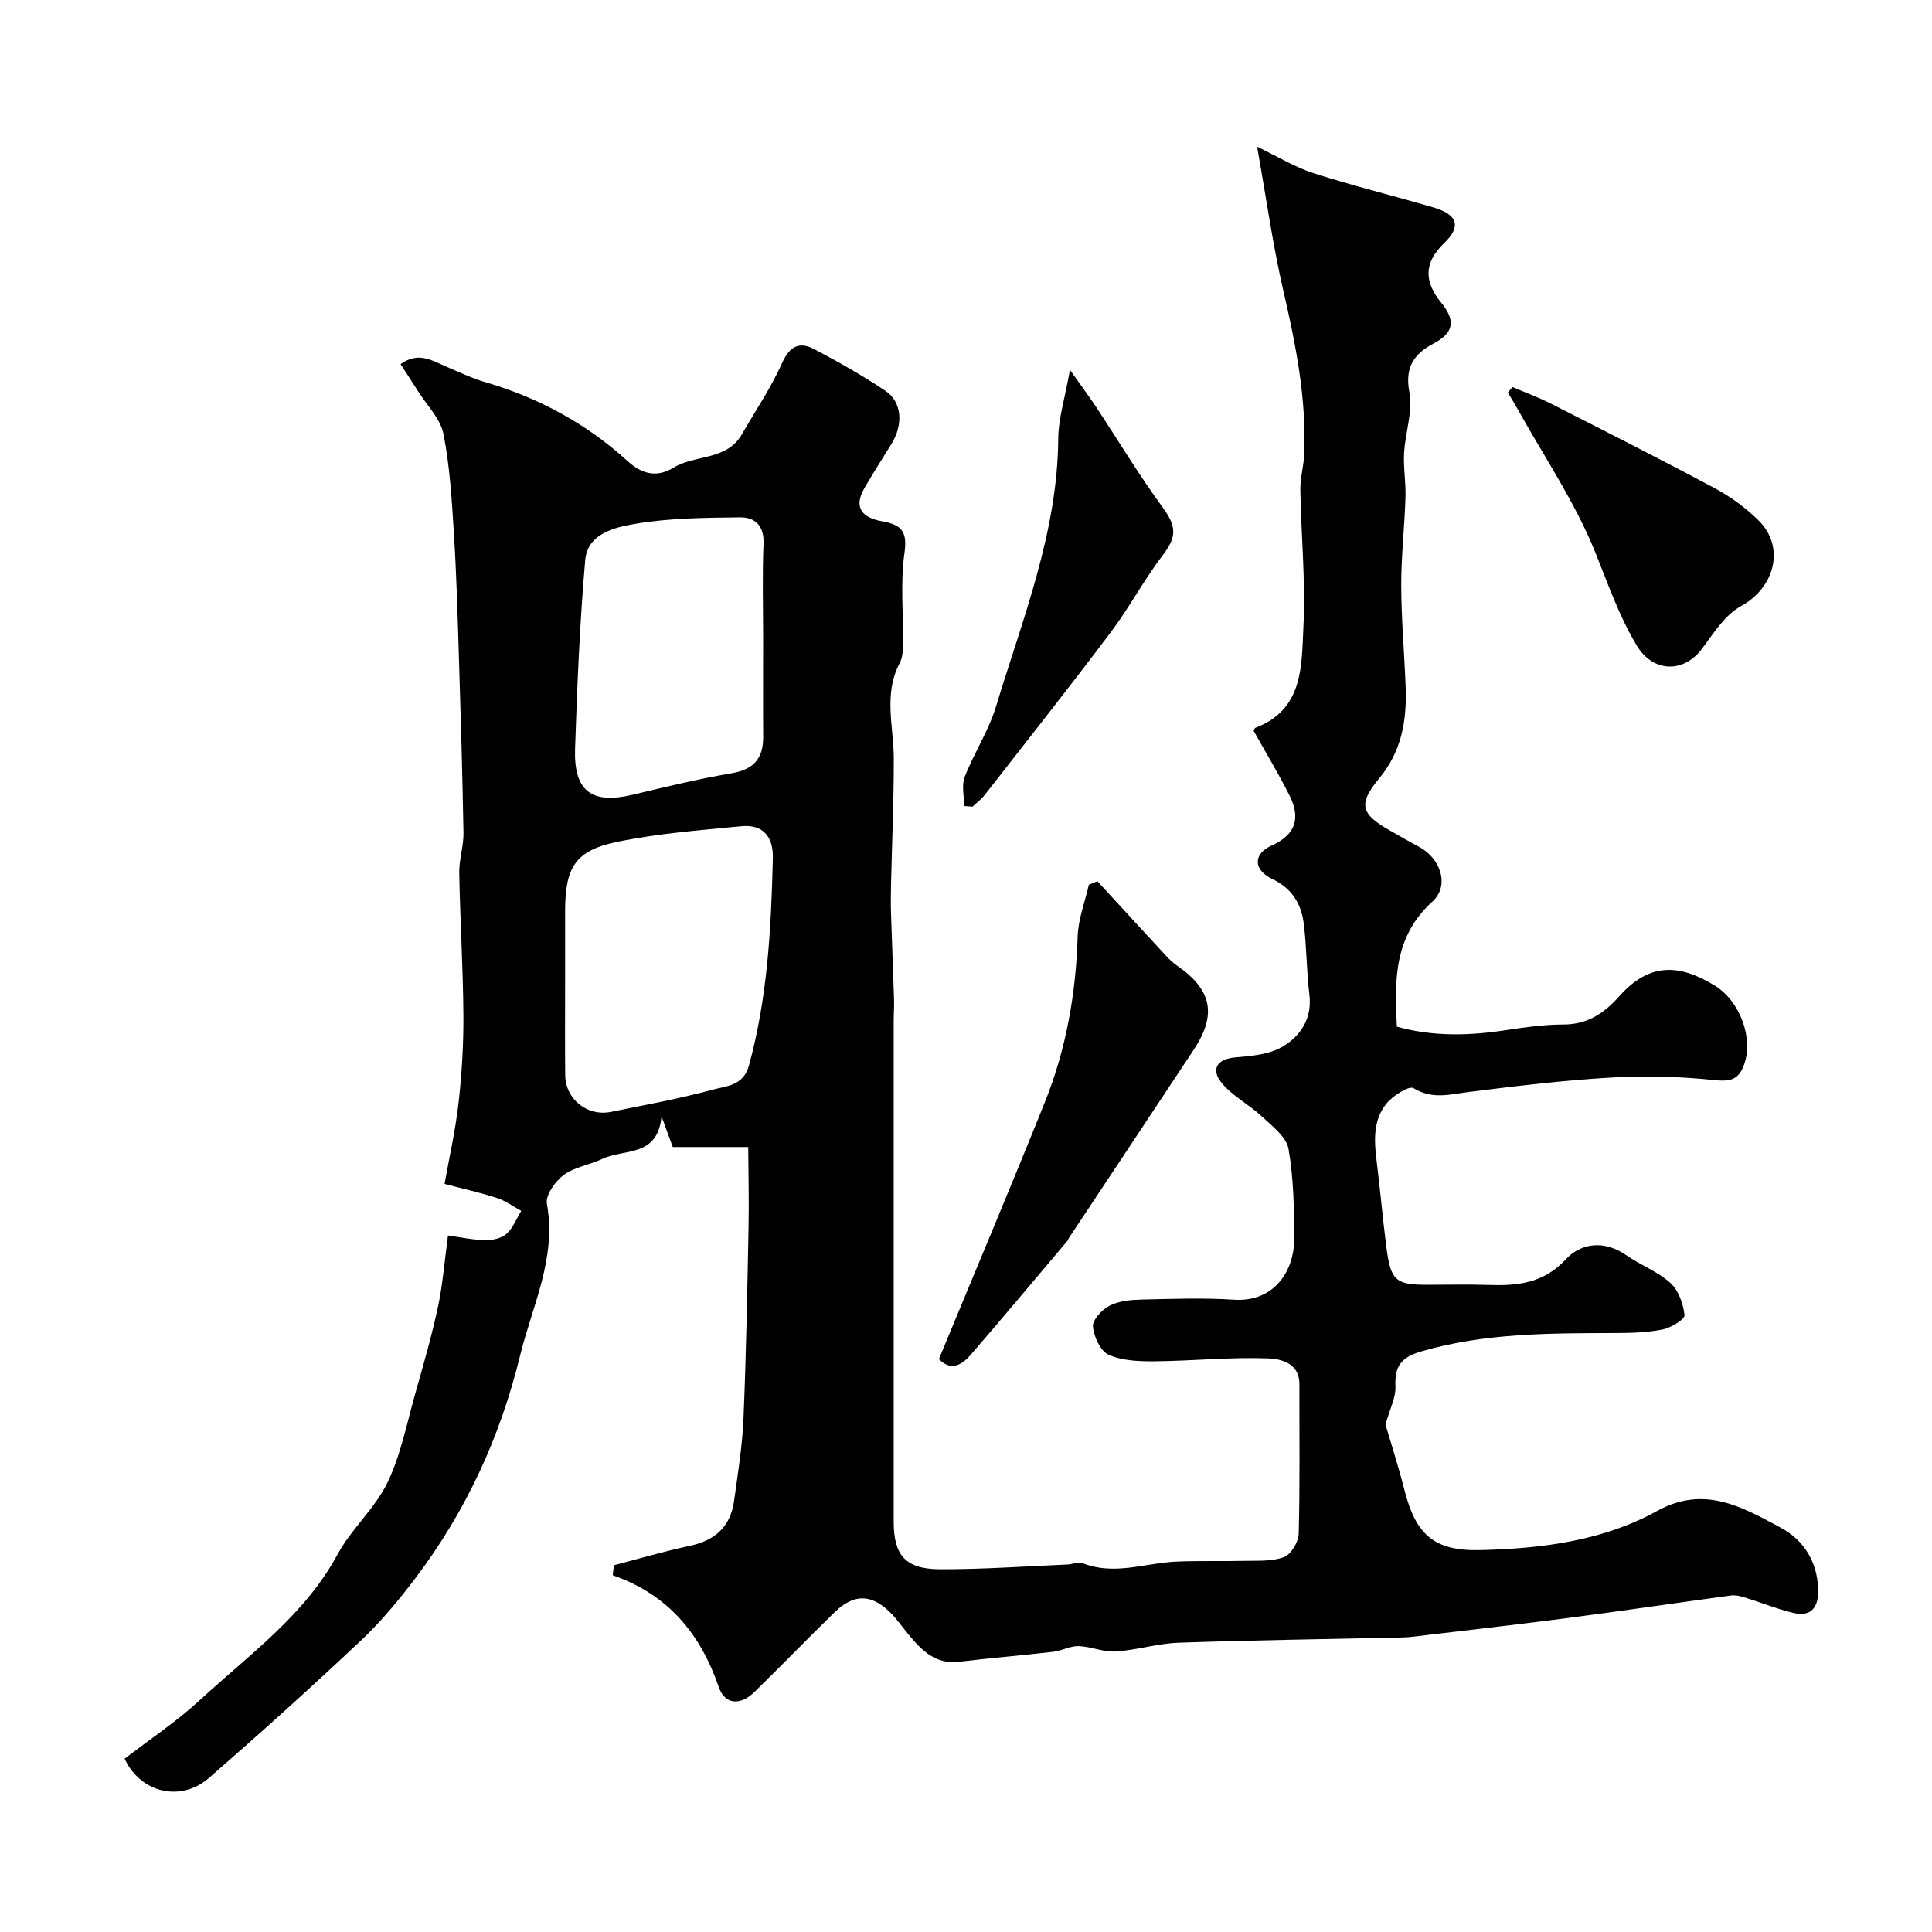 <svg enable-background="new 0 0 400 400" viewBox="0 0 400 400" xmlns="http://www.w3.org/2000/svg"><g fill="#000001"><path d="m127.1 324.07c5.22-1.35 10.41-2.9 15.68-4.01 5.25-1.11 8.47-3.98 9.2-9.3.78-5.67 1.71-11.35 1.95-17.06.56-13.26.79-26.53 1.05-39.8.11-5.54-.04-11.09-.07-16.42-5.91 0-10.3 0-15.62 0-.48-1.3-1.21-3.31-2.33-6.37-.79 8.58-7.76 6.67-12.21 8.81-2.62 1.26-5.77 1.67-8.03 3.34-1.76 1.3-3.82 4.2-3.49 5.98 2.04 11.24-3.02 21.07-5.54 31.38-4.1 16.82-11.21 32.3-21.68 46.12-3.47 4.58-7.19 9.07-11.37 13-10.27 9.66-20.75 19.11-31.38 28.37-5.76 5.02-14.13 3.17-17.46-3.98 5.17-3.99 10.79-7.72 15.69-12.24 10.13-9.36 21.59-17.45 28.4-30.08 2.85-5.27 7.73-9.48 10.32-14.84 2.78-5.76 4.02-12.27 5.78-18.5 1.68-5.92 3.39-11.85 4.68-17.86.99-4.61 1.34-9.35 2.08-14.81 2.39.32 5.05.9 7.73.96 1.49.04 3.35-.38 4.4-1.32 1.35-1.2 2.05-3.13 3.04-4.74-1.66-.91-3.24-2.09-5.01-2.66-3.43-1.12-6.97-1.9-10.87-2.93.95-5.37 2.25-11.04 2.9-16.79.68-6.06 1.05-12.19 1-18.28-.07-9.77-.68-19.53-.86-29.29-.05-2.76.92-5.53.88-8.29-.21-12.27-.58-24.54-.96-36.8-.26-8.44-.5-16.88-1.03-25.3-.43-6.87-.83-13.81-2.16-20.53-.63-3.16-3.41-5.89-5.24-8.8-1.17-1.86-2.38-3.69-3.64-5.64 3.75-2.69 6.59-.7 9.53.55 2.67 1.13 5.32 2.4 8.09 3.21 11.07 3.23 20.93 8.61 29.45 16.37 2.9 2.64 6 3.41 9.42 1.32 4.51-2.77 11.01-1.43 14.17-6.91 2.82-4.89 6.02-9.61 8.32-14.74 1.56-3.49 3.57-4.52 6.61-2.93 5.06 2.64 10.04 5.49 14.79 8.65 3.46 2.29 3.74 7.04 1.24 11.03-1.88 3.02-3.78 6.03-5.57 9.1-2.44 4.18-.26 6.2 3.66 6.89 3.86.69 5.28 1.96 4.63 6.5-.89 6.23-.22 12.69-.3 19.04-.02 1.28-.12 2.72-.7 3.81-3.4 6.45-1.23 13.16-1.22 19.78.01 8.68-.37 17.36-.57 26.04-.04 1.94-.07 3.88-.01 5.82.19 5.98.44 11.96.63 17.94.05 1.5-.07 3-.07 4.5v103.64c0 7.03 2.42 9.88 9.65 9.9 8.77.02 17.53-.61 26.3-.98 1.06-.04 2.27-.63 3.14-.29 6.53 2.61 12.9-.01 19.34-.31 4.63-.22 9.28-.04 13.92-.16 2.84-.07 5.86.17 8.42-.77 1.47-.54 3.04-3.13 3.08-4.83.28-10.32.12-20.66.15-30.99.01-4.42-3.93-5.23-6.47-5.33-7.77-.29-15.58.52-23.38.6-3.24.03-6.75-.08-9.62-1.33-1.71-.75-3.11-3.77-3.28-5.88-.11-1.39 1.92-3.54 3.51-4.33 1.94-.98 4.41-1.19 6.66-1.24 6.33-.15 12.69-.38 18.99.03 8.67.56 12.52-6.35 12.51-12.49-.01-6.26-.1-12.61-1.18-18.74-.45-2.52-3.42-4.75-5.57-6.76-2.67-2.5-6.18-4.23-8.38-7.04-2.04-2.6-.99-4.8 2.95-5.14 3.33-.28 7.03-.6 9.78-2.23 3.73-2.21 6.16-5.82 5.54-10.82-.61-4.9-.54-9.89-1.18-14.78-.53-4.01-2.45-7.18-6.47-9.09-3.99-1.9-4.04-5.19-.15-6.95 5.1-2.29 5.97-5.79 3.7-10.33s-4.91-8.88-7.44-13.41c.06-.1.16-.55.4-.64 9.98-3.8 9.51-12.91 9.91-20.94.46-9.39-.47-18.85-.64-28.28-.04-2.42.68-4.85.79-7.29.52-11.6-1.73-22.82-4.33-34.06-2.18-9.45-3.51-19.1-5.41-29.72 4.23 2.02 7.81 4.23 11.7 5.48 8.19 2.62 16.55 4.67 24.81 7.09 4.96 1.46 5.87 3.87 2.2 7.4-4.37 4.2-4 8.14-.62 12.28 2.94 3.6 2.82 6.18-1.5 8.46-3.97 2.09-6.07 4.82-5.07 10.08.76 3.99-.85 8.4-1.09 12.63-.17 3.04.39 6.11.29 9.16-.2 6.1-.89 12.2-.88 18.3.02 6.93.64 13.86.91 20.8.27 6.98-.73 13.4-5.53 19.17-4.43 5.33-3.63 7.39 2.3 10.73 1.99 1.12 3.95 2.28 5.97 3.34 4.5 2.37 6.45 8.05 2.8 11.37-7.94 7.2-7.87 16.16-7.35 25.89 7.33 2.04 14.77 1.9 22.29.76 4.05-.61 8.15-1.21 12.23-1.21 4.95 0 8.46-2.39 11.49-5.81 6.34-7.16 12.55-6.65 19.72-2.3 5.37 3.25 8.18 11.08 6.1 16.57-1.14 3-2.84 3.39-6.11 3.05-7.09-.75-14.31-.93-21.43-.52-9.83.57-19.63 1.76-29.4 2.98-3.92.49-7.56 1.61-11.45-.79-.92-.56-4.25 1.56-5.58 3.17-2.81 3.43-2.59 7.71-2.05 11.95.76 6.01 1.26 12.05 2.05 18.06.87 6.66 1.94 7.53 8.37 7.53 4.17 0 8.34-.11 12.5.03 6.05.2 11.5-.2 16.2-5.26 3.22-3.48 8.06-4.05 12.6-.87 2.93 2.05 6.47 3.34 9.08 5.71 1.69 1.53 2.7 4.33 2.94 6.68.09.86-2.79 2.61-4.51 2.96-3.2.64-6.54.73-9.83.74-13.51.05-26.97-.04-40.17 3.81-4.25 1.24-5.52 3.13-5.34 7.28.1 2.24-1.13 4.54-2.06 7.87 1.06 3.61 2.66 8.54 3.93 13.56 2.35 9.21 6.1 12.66 15.73 12.42 12.65-.31 25.31-1.89 36.53-8.08 9.81-5.42 17.6-.87 25.59 3.41 4.84 2.6 7.6 7.04 7.8 12.73.12 3.5-1.21 5.88-5.15 4.94-3.43-.82-6.73-2.17-10.11-3.21-.88-.27-1.87-.51-2.76-.39-11.32 1.53-22.62 3.2-33.94 4.68-10.72 1.39-21.46 2.6-32.19 3.88-.82.1-1.66.12-2.48.14-15.27.34-30.54.55-45.8 1.08-4.36.15-8.66 1.54-13.02 1.81-2.52.16-5.1-1.03-7.67-1.11-1.72-.05-3.44.96-5.2 1.17-6.51.76-13.05 1.29-19.55 2.07-4.84.58-7.67-2.3-10.38-5.55-1.36-1.64-2.58-3.43-4.11-4.89-3.81-3.62-7.38-3.59-11.23.15-5.61 5.46-11.05 11.1-16.66 16.57-2.92 2.85-6.11 2.59-7.36-1.03-3.79-11.03-10.5-19.19-21.96-23.16.07-.71.15-1.39.24-2.07zm-10.1-119.96c0 6.16-.05 12.33.02 18.49.06 4.97 4.57 8.6 9.47 7.6 7.02-1.43 14.1-2.7 21-4.58 2.81-.77 6.4-.77 7.56-4.98 3.87-14.08 4.61-28.47 4.96-42.92.11-4.47-1.99-7.09-6.52-6.66-8.63.84-17.33 1.5-25.8 3.26-8.6 1.78-10.68 5.29-10.69 14.3zm41-71.6c0-6.66-.19-13.33.08-19.98.15-3.74-1.81-5.45-4.86-5.42-7.25.09-14.58.13-21.69 1.34-4.18.71-9.89 1.98-10.37 7.52-1.13 12.98-1.66 26.03-2.1 39.06-.29 8.81 3.46 11.53 11.94 9.51 6.8-1.62 13.61-3.28 20.49-4.45 4.6-.78 6.56-3.1 6.52-7.59-.05-6.66-.01-13.32-.01-19.99z"/><path d="m194.39 281.39c7.32-17.71 14.78-35.38 21.93-53.18 4.41-10.98 6.44-22.48 6.8-34.34.11-3.59 1.51-7.13 2.32-10.7.59-.24 1.17-.49 1.76-.73 4.75 5.17 9.5 10.35 14.27 15.51.67.73 1.42 1.41 2.23 1.98 7.21 4.98 8.27 10.11 3.46 17.39-8.62 13.04-17.28 26.06-25.92 39.09-.09.13-.1.32-.2.44-6.67 7.89-13.3 15.82-20.06 23.64-1.81 2.08-4.05 3.49-6.59.9z"/><path d="m313.15 80.14c2.61 1.12 5.3 2.09 7.83 3.37 11.39 5.79 22.79 11.55 34.05 17.58 3.28 1.75 6.41 4.04 9.05 6.65 5.62 5.55 3.34 13.94-3.61 17.74-3.32 1.82-5.69 5.61-8.08 8.82-3.83 5.14-10.16 4.91-13.48-.59-3.71-6.14-5.98-12.82-8.65-19.42-4.16-10.3-10.54-19.7-15.99-29.48-.67-1.2-1.39-2.37-2.09-3.55.33-.37.65-.75.97-1.12z"/><path d="m199.62 166.88c0-2.02-.57-4.27.11-6.03 1.93-4.97 4.97-9.56 6.5-14.63 5.51-18.17 12.72-35.95 12.87-55.42.03-4.17 1.38-8.33 2.42-14.22 2.3 3.26 3.94 5.44 5.44 7.71 4.56 6.9 8.82 14.02 13.71 20.69 2.9 3.95 3.02 6.09.14 9.86-3.92 5.13-6.98 10.92-10.86 16.09-8.54 11.35-17.37 22.5-26.11 33.7-.7.9-1.66 1.59-2.49 2.38-.58-.04-1.15-.08-1.73-.13z"/></g></svg>